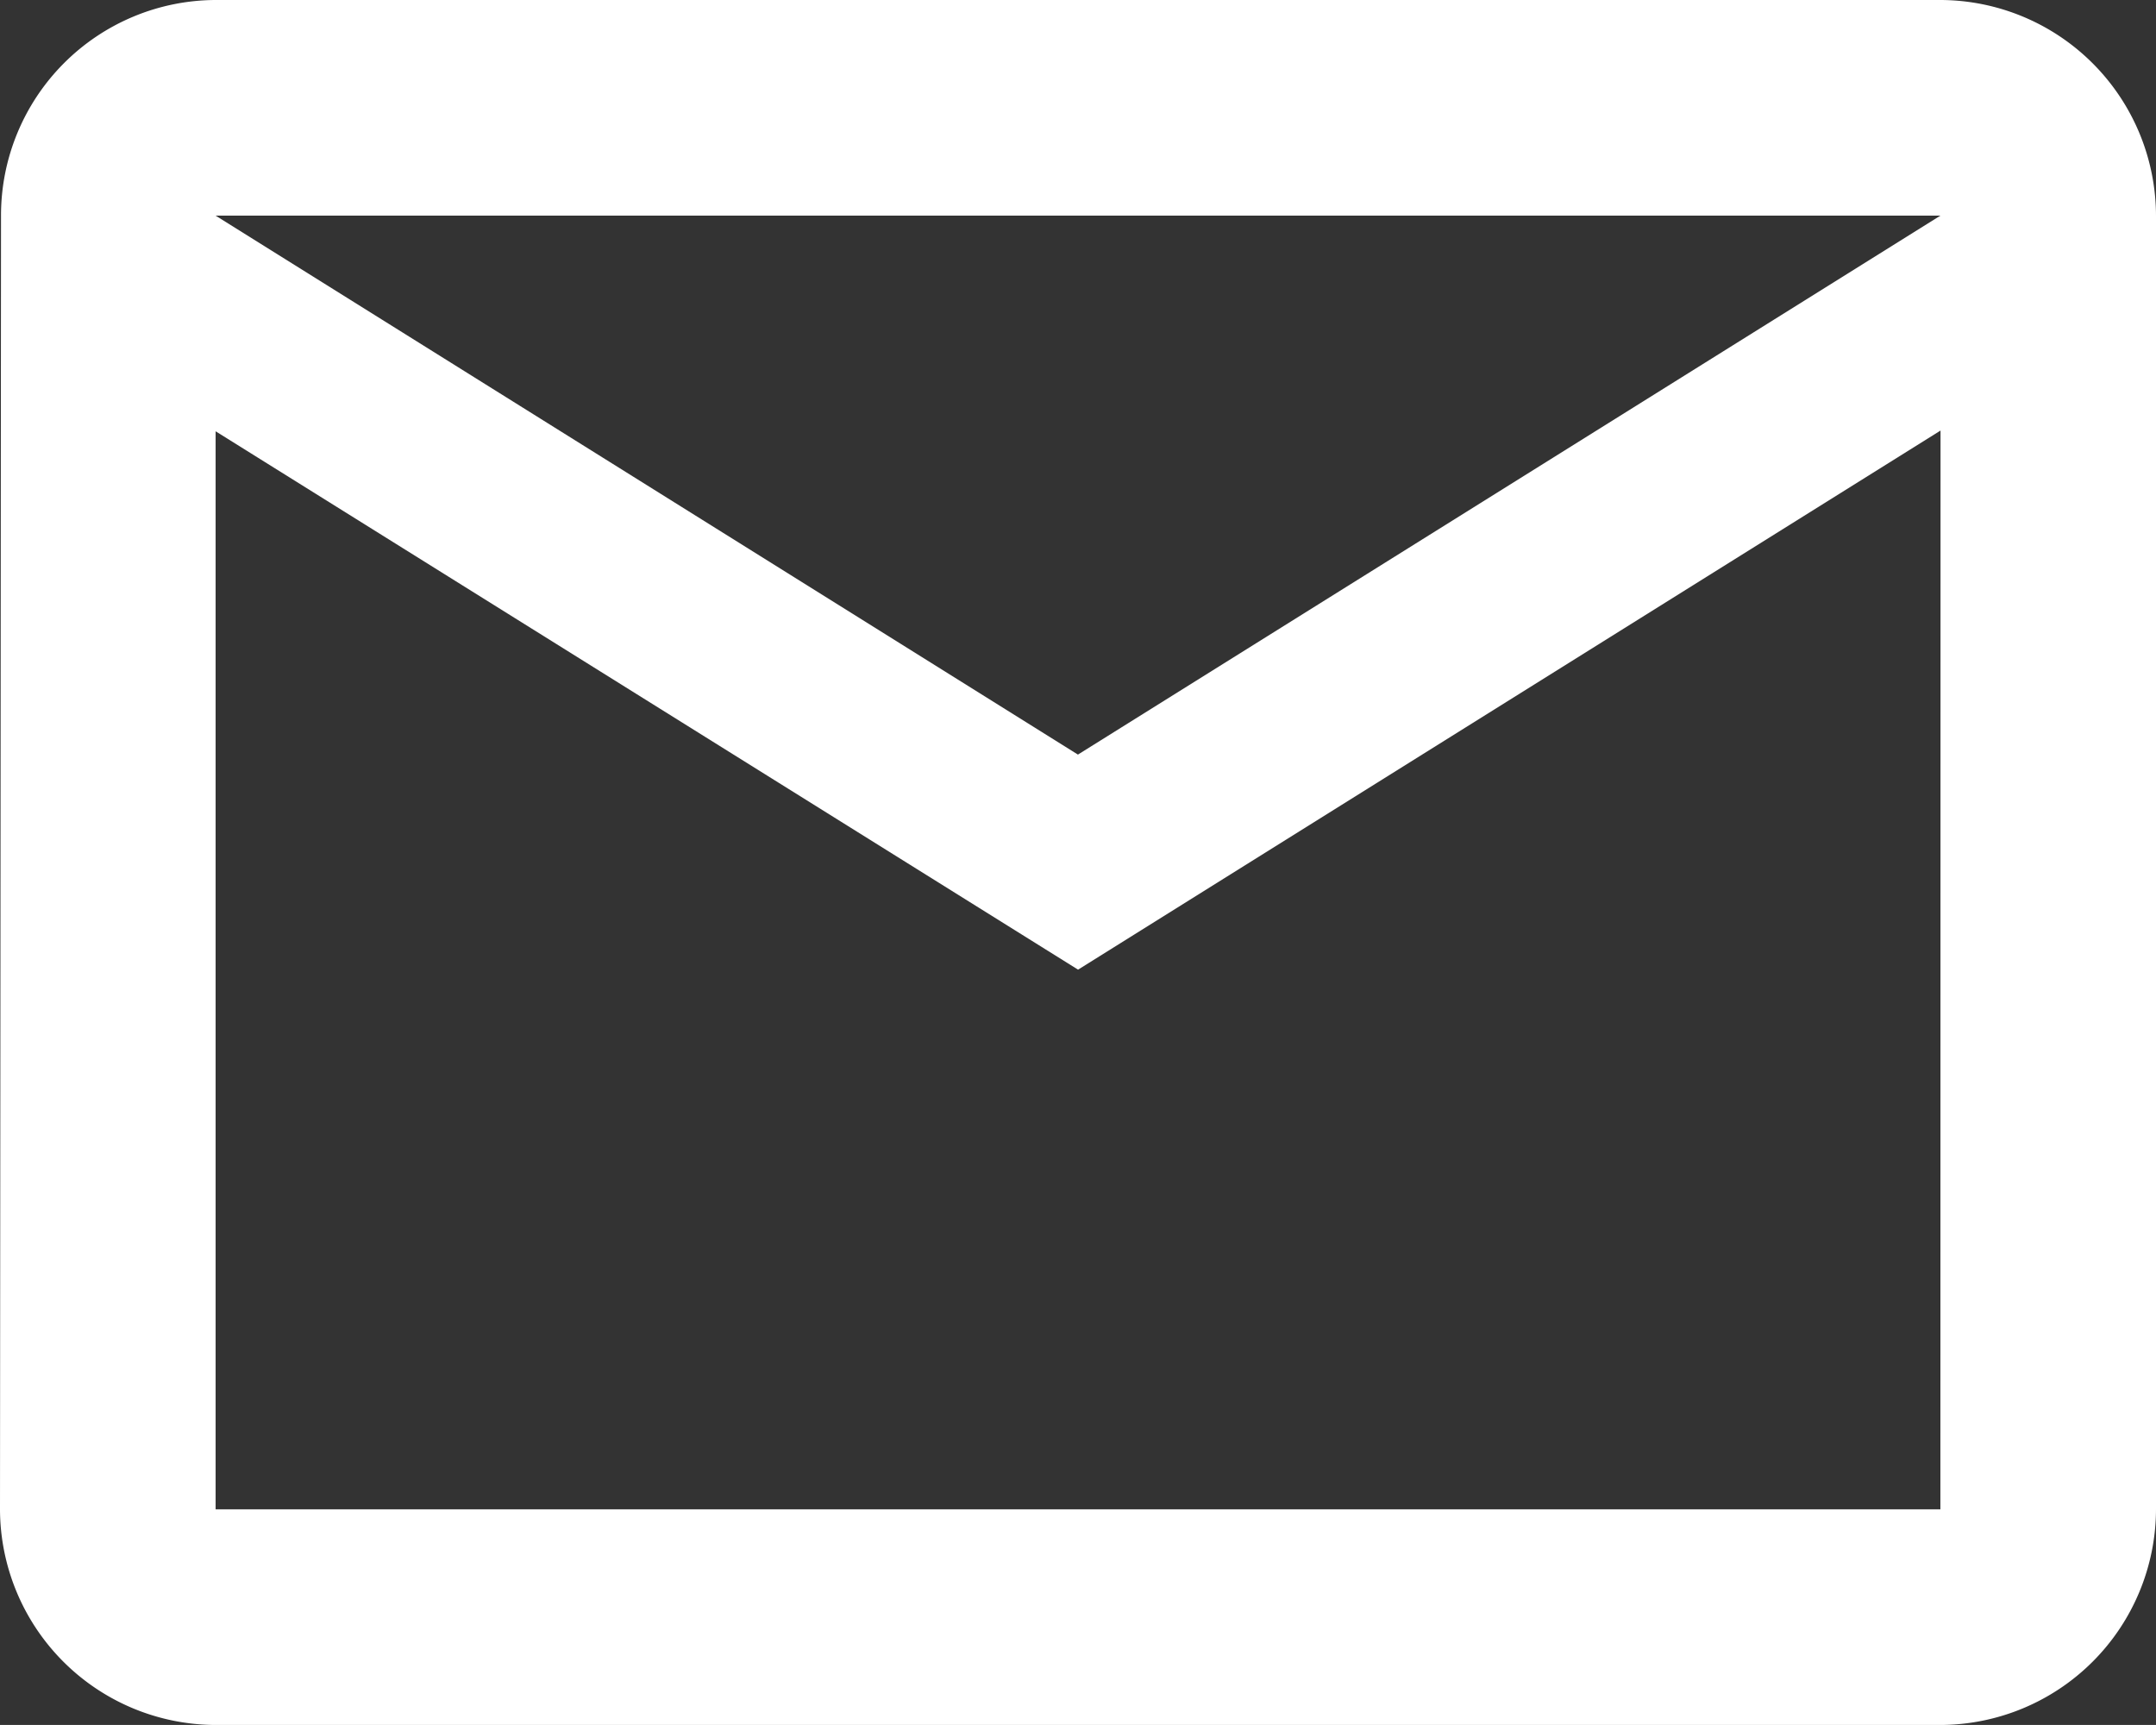<svg xmlns="http://www.w3.org/2000/svg" width="14.899" height="11.919" viewBox="0 0 14.899 11.919"><rect x="0" y="0" width="14.899" height="11.919" fill="#333333" stroke="none"/><path d="M16.409,6H4.49A1.488,1.488,0,0,0,3.007,7.49L3,16.429a1.494,1.494,0,0,0,1.49,1.49H16.409a1.494,1.494,0,0,0,1.49-1.49V7.49A1.494,1.494,0,0,0,16.409,6Zm0,10.429H4.49V8.98L10.45,12.7l5.96-3.725Zm-5.96-5.215L4.49,7.49H16.409Z" transform="translate(-3 -6)" fill="#fff"/></svg>